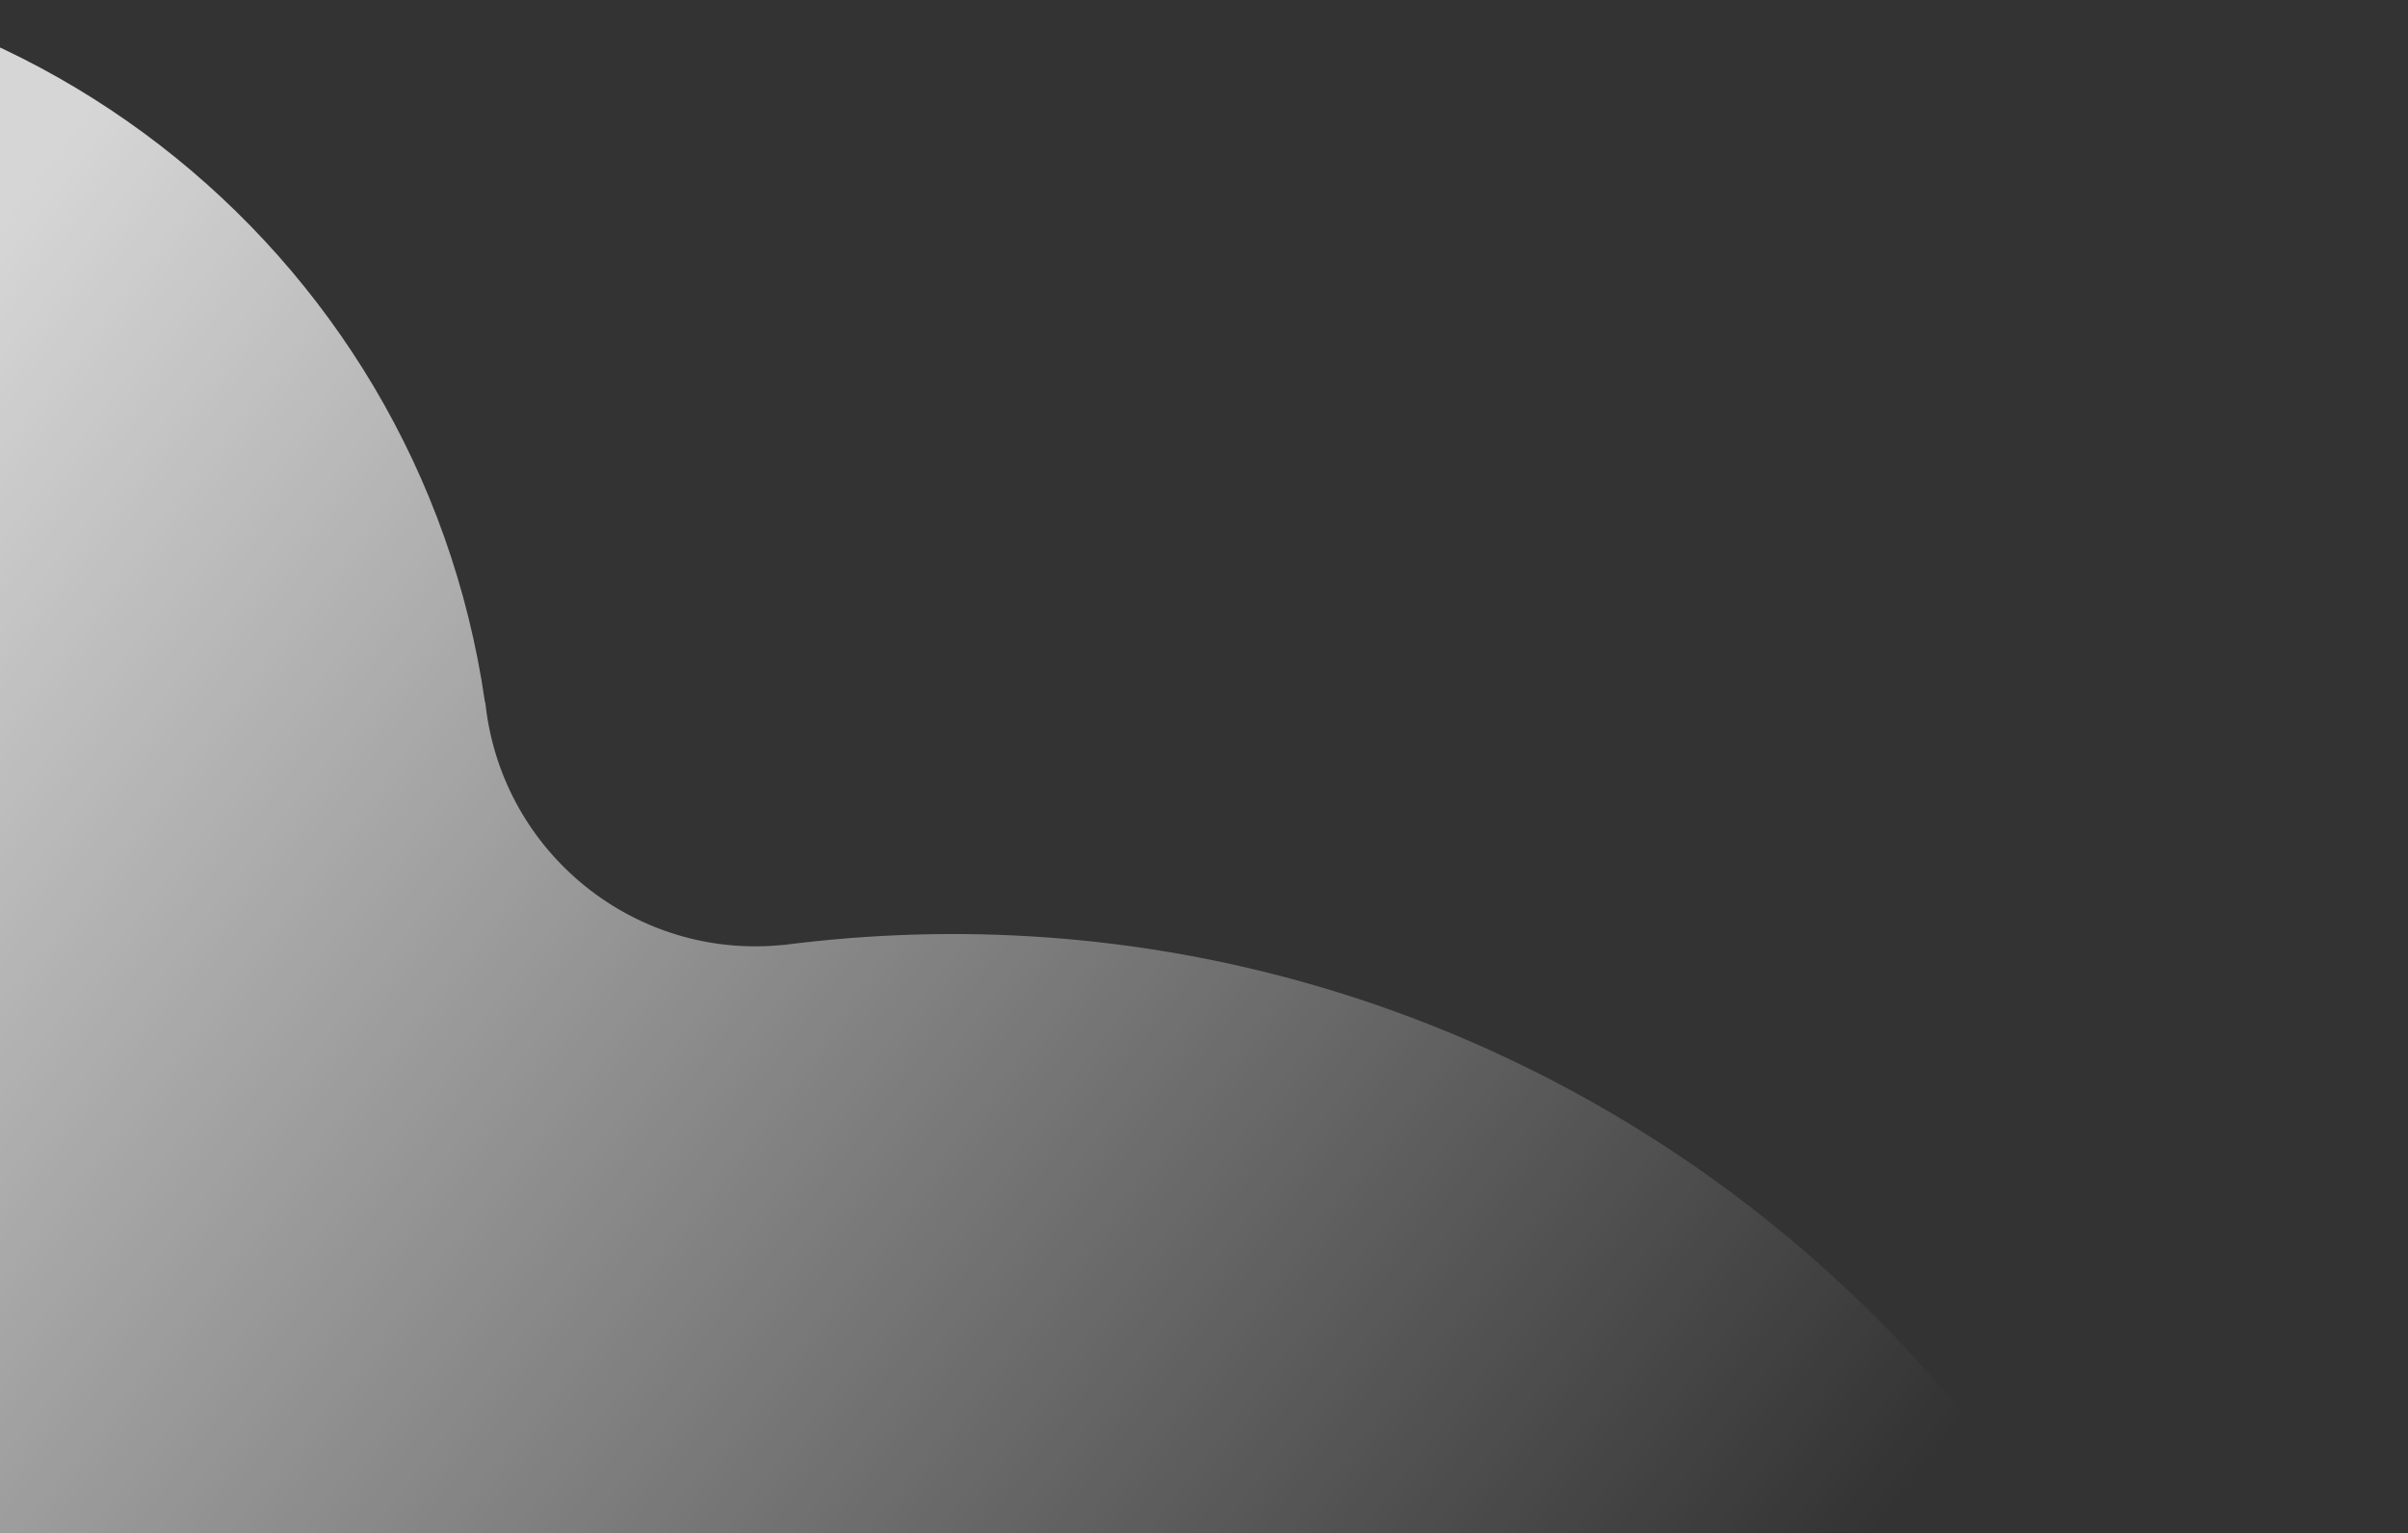 <svg width="424" height="270" viewBox="0 0 424 270" fill="none" xmlns="http://www.w3.org/2000/svg">
<rect x="0" y="0" width="424" height="270" fill="#333333" stroke="none"/>
<path fill-rule="evenodd" clip-rule="evenodd" d="M85.393 123.674C73.759 42.849 -0.133 -14.42 -81.563 -4.835C-164.336 4.908 -223.554 80.038 -213.83 162.973C-204.106 245.908 -129.122 305.242 -46.35 295.499C-44.153 295.241 -41.972 294.936 -39.81 294.586C-58.416 332.912 -66.658 376.846 -61.326 422.316C-46.48 548.94 68.004 639.53 194.38 624.655C320.756 609.78 411.169 495.071 396.322 368.447C381.476 241.823 266.993 151.233 140.616 166.108C139.723 166.213 138.831 166.324 137.942 166.439L137.939 166.419C111.97 169.112 88.58 150.402 85.524 124.339C85.498 124.115 85.473 123.891 85.45 123.668L85.393 123.674Z" fill="url(#paint0_linear)" fill-opacity="0.8"/>
<defs>
<linearGradient id="paint0_linear" x1="1" y1="37.5" x2="320.5" y2="282.5" gradientUnits="userSpaceOnUse">
<stop stop-color="white"/>
<stop offset="1" stop-color="white" stop-opacity="0"/>
</linearGradient>
</defs>
</svg>
